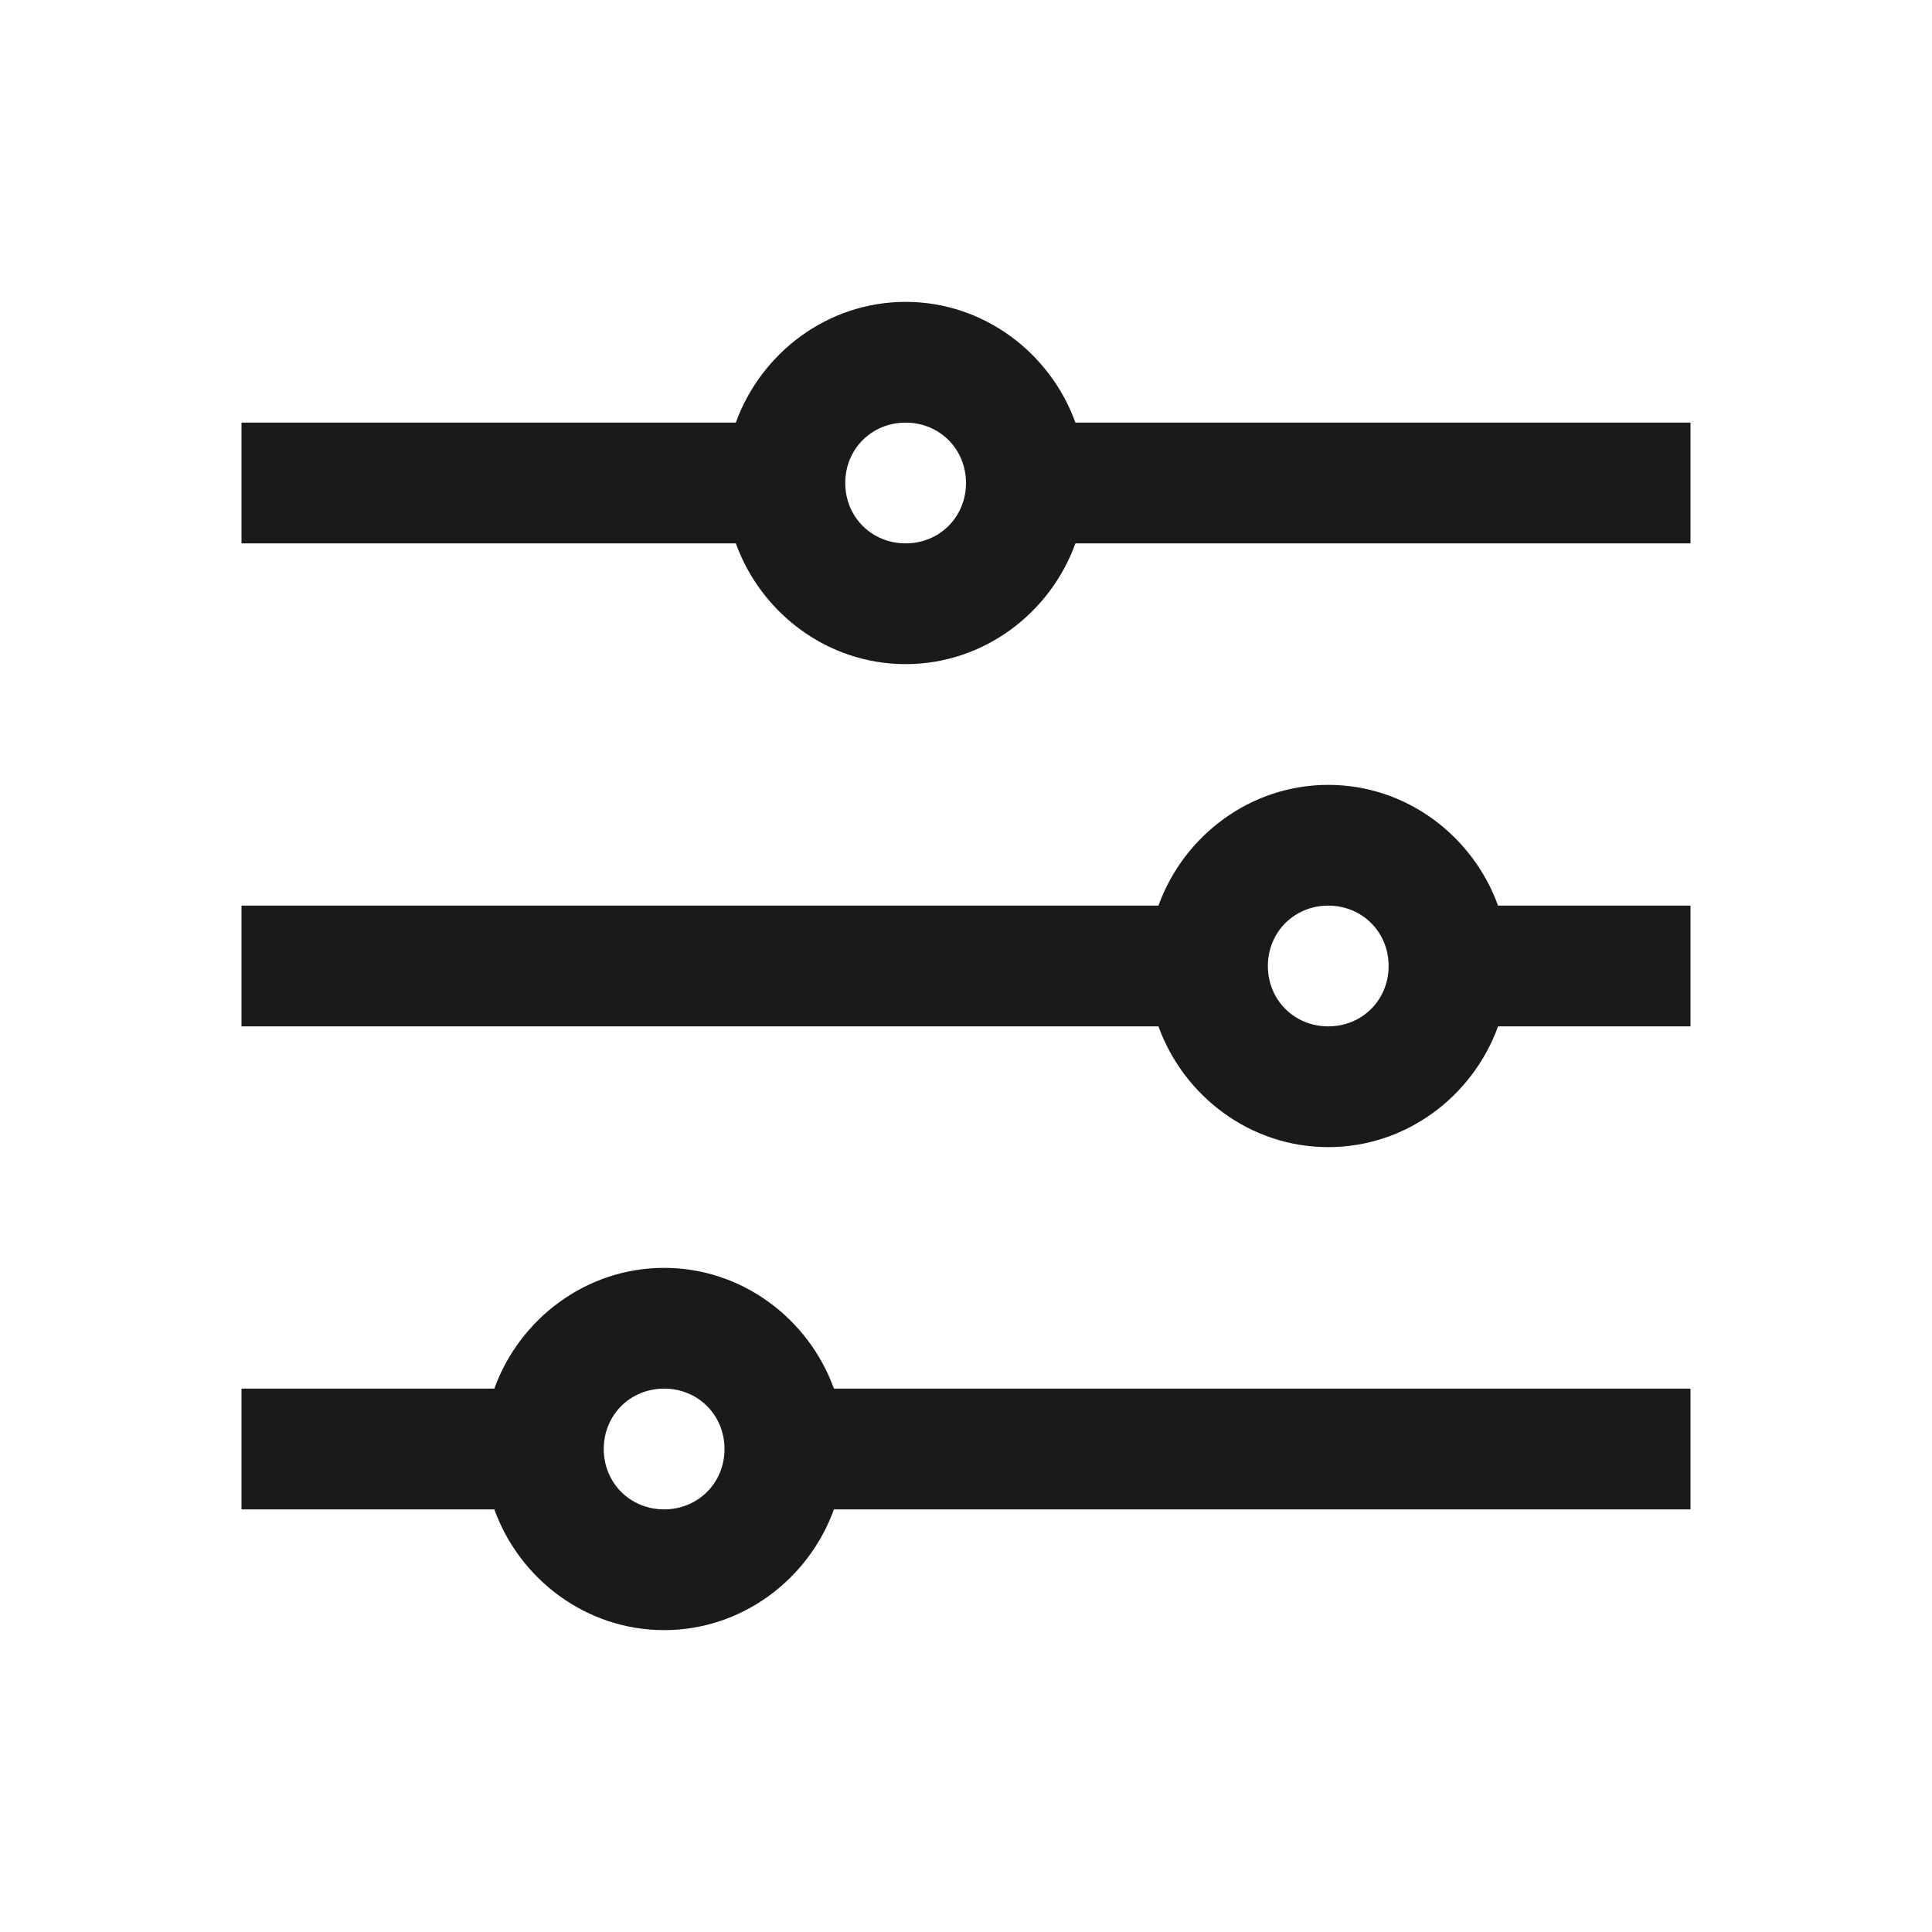 <svg width="28" height="28" viewBox="0 0 28 28" fill="none" xmlns="http://www.w3.org/2000/svg">
<path d="M13.125 4.375C11.994 4.375 11.03 5.113 10.664 6.125H3.5V7.875H10.664C11.03 8.887 11.994 9.625 13.125 9.625C14.256 9.625 15.22 8.887 15.586 7.875H24.5V6.125H15.586C15.22 5.113 14.256 4.375 13.125 4.375ZM13.125 6.125C13.617 6.125 14 6.508 14 7C14 7.492 13.617 7.875 13.125 7.875C12.633 7.875 12.25 7.492 12.25 7C12.25 6.508 12.633 6.125 13.125 6.125ZM19.25 11.375C18.119 11.375 17.155 12.113 16.789 13.125H3.5V14.875H16.789C17.155 15.887 18.119 16.625 19.25 16.625C20.381 16.625 21.345 15.887 21.711 14.875H24.5V13.125H21.711C21.345 12.113 20.381 11.375 19.25 11.375ZM19.25 13.125C19.742 13.125 20.125 13.508 20.125 14C20.125 14.492 19.742 14.875 19.25 14.875C18.758 14.875 18.375 14.492 18.375 14C18.375 13.508 18.758 13.125 19.25 13.125ZM9.625 18.375C8.494 18.375 7.53 19.113 7.164 20.125H3.5V21.875H7.164C7.53 22.887 8.494 23.625 9.625 23.625C10.756 23.625 11.72 22.887 12.086 21.875H24.5V20.125H12.086C11.72 19.113 10.756 18.375 9.625 18.375ZM9.625 20.125C10.117 20.125 10.5 20.508 10.5 21C10.5 21.492 10.117 21.875 9.625 21.875C9.133 21.875 8.75 21.492 8.75 21C8.75 20.508 9.133 20.125 9.625 20.125Z" fill="#191A1A"/>
</svg>
